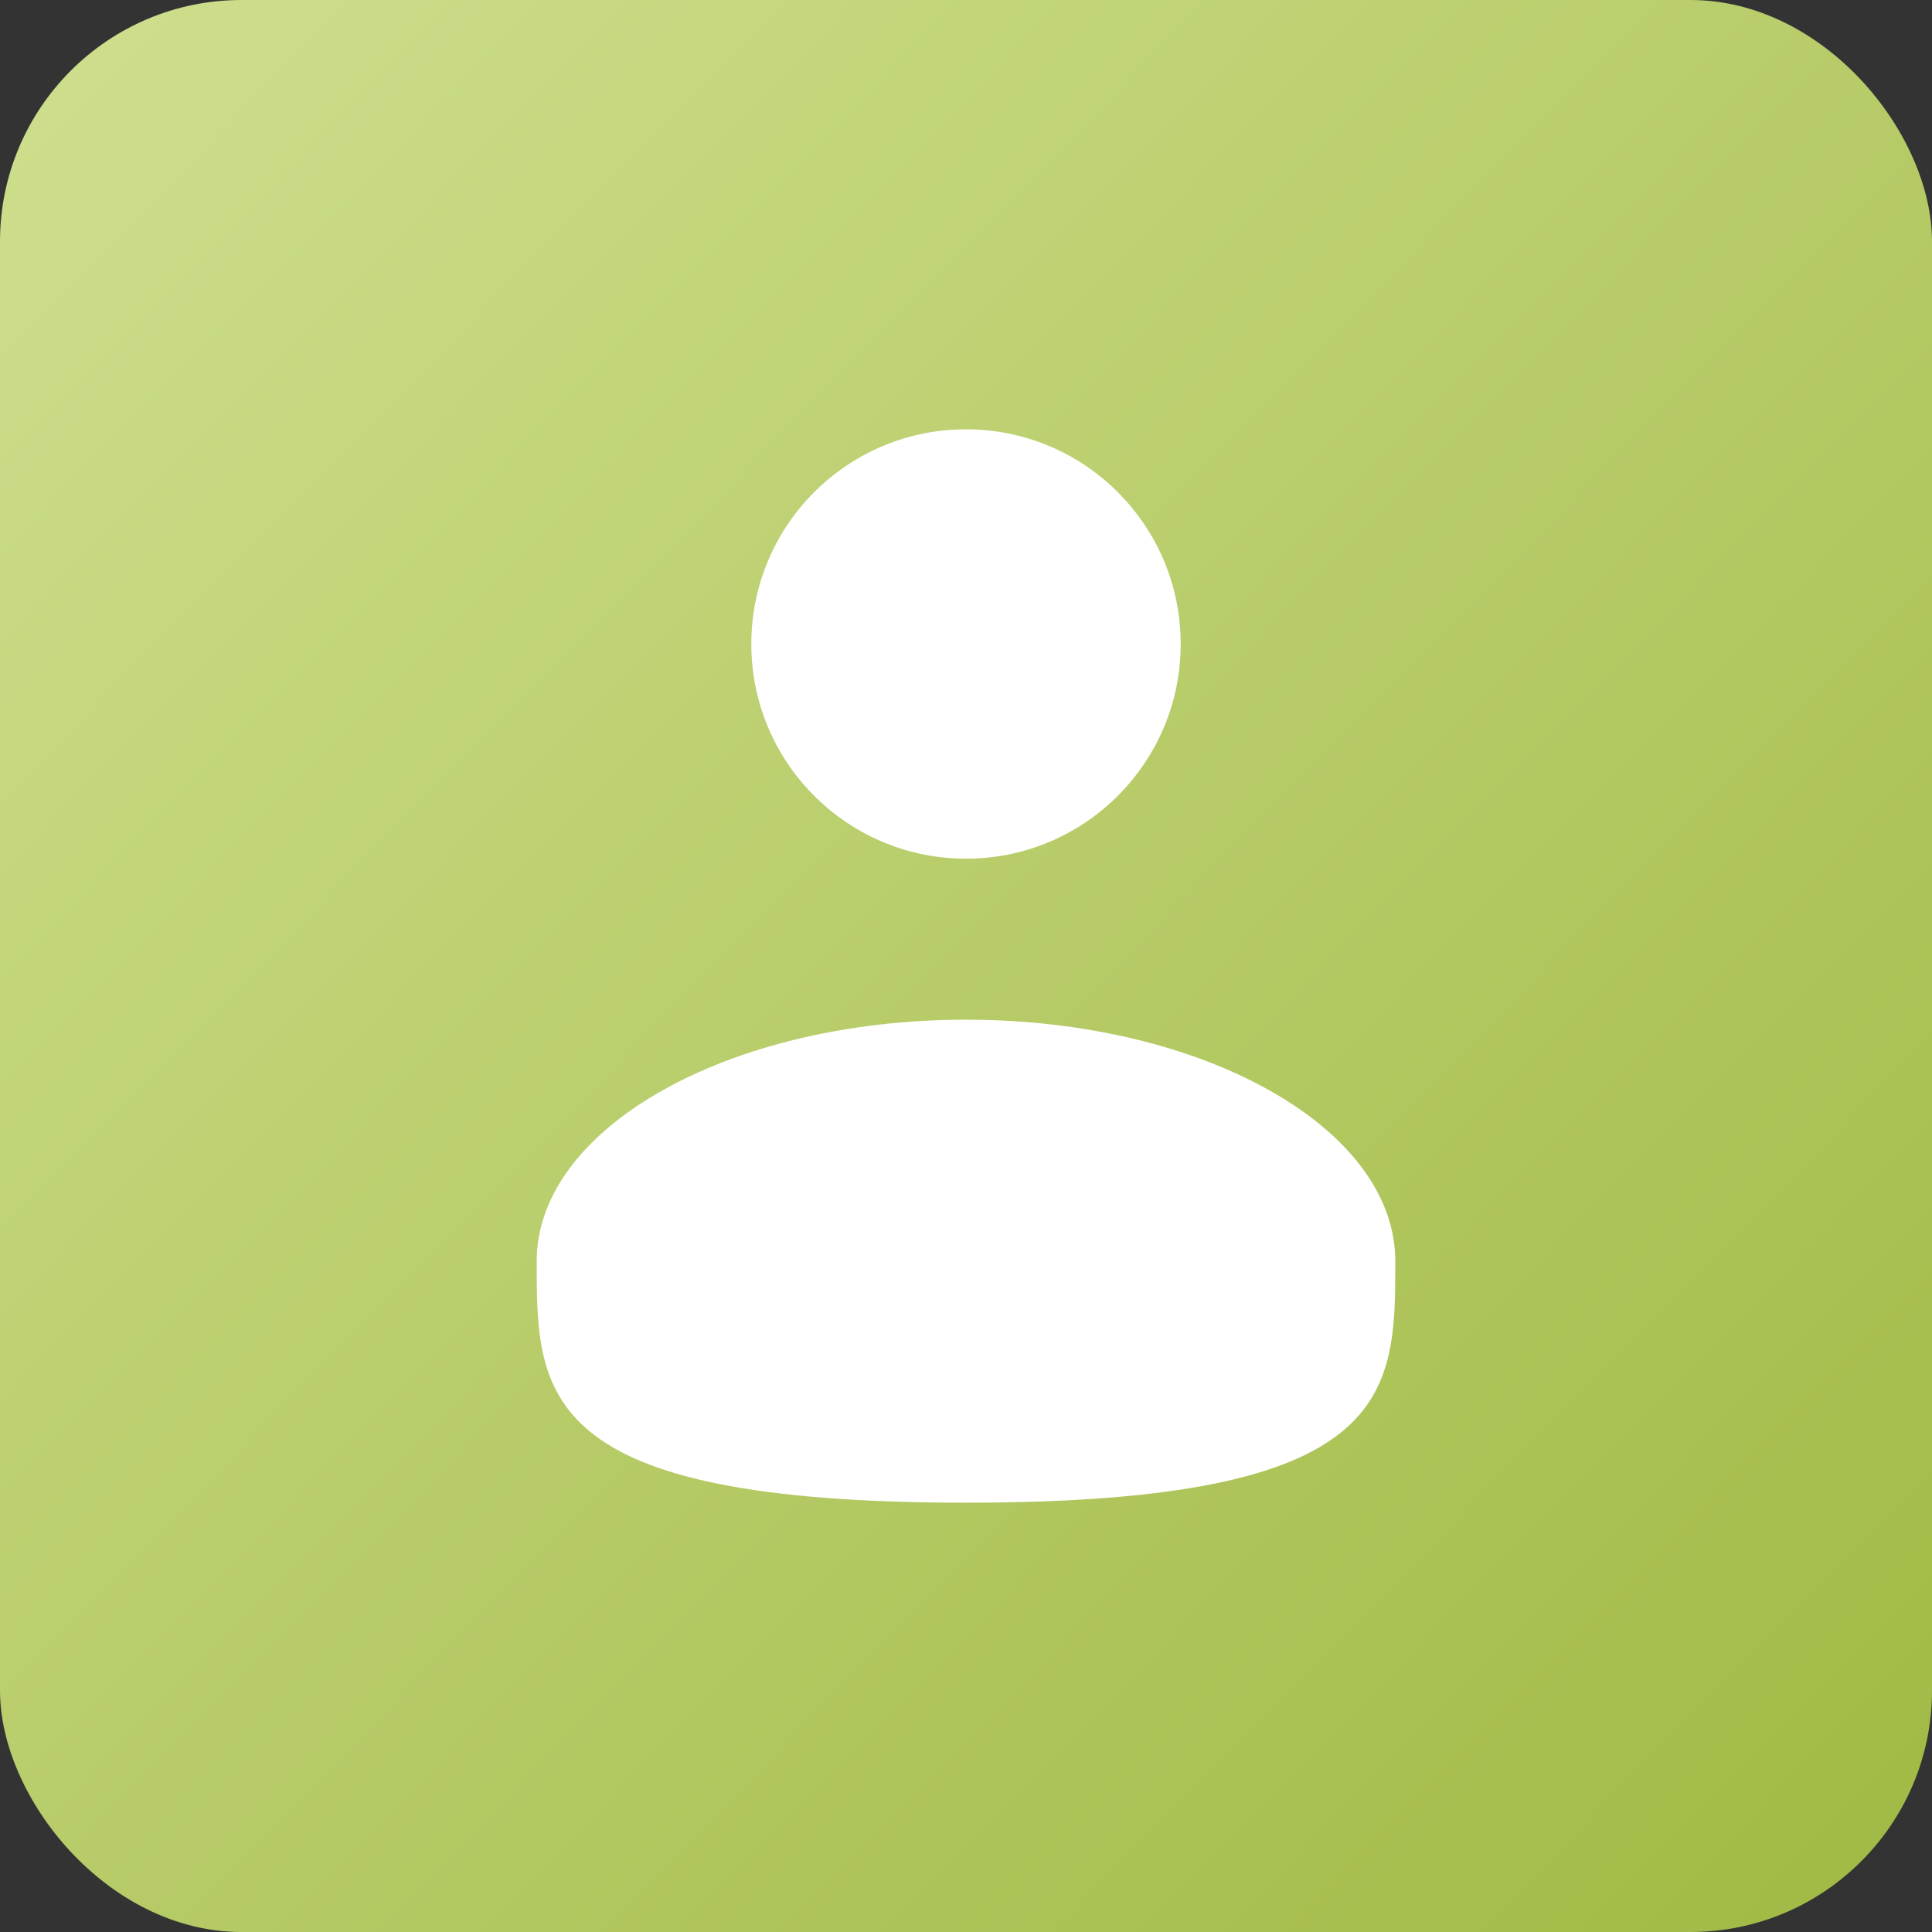 <?xml version="1.0" encoding="UTF-8"?> <svg xmlns="http://www.w3.org/2000/svg" width="24" height="24" viewBox="0 0 24 24" fill="none"><rect x="0" y="0" width="24" height="24" fill="#333333" stroke="none"/><rect width="24" height="24" rx="3" fill="url(#paint0_linear_640_2791)"></rect><circle cx="12" cy="8" r="2.667" fill="white"></circle><path d="M17.333 15.667C17.333 17.323 17.333 18.667 12 18.667C6.667 18.667 6.667 17.323 6.667 15.667C6.667 14.01 9.054 12.667 12 12.667C14.945 12.667 17.333 14.01 17.333 15.667Z" fill="white"></path><defs><linearGradient id="paint0_linear_640_2791" x1="0" y1="0" x2="30" y2="29.4" gradientUnits="userSpaceOnUse"><stop stop-color="#CEDF8E"></stop><stop offset="1" stop-color="#95B032"></stop></linearGradient></defs></svg> 